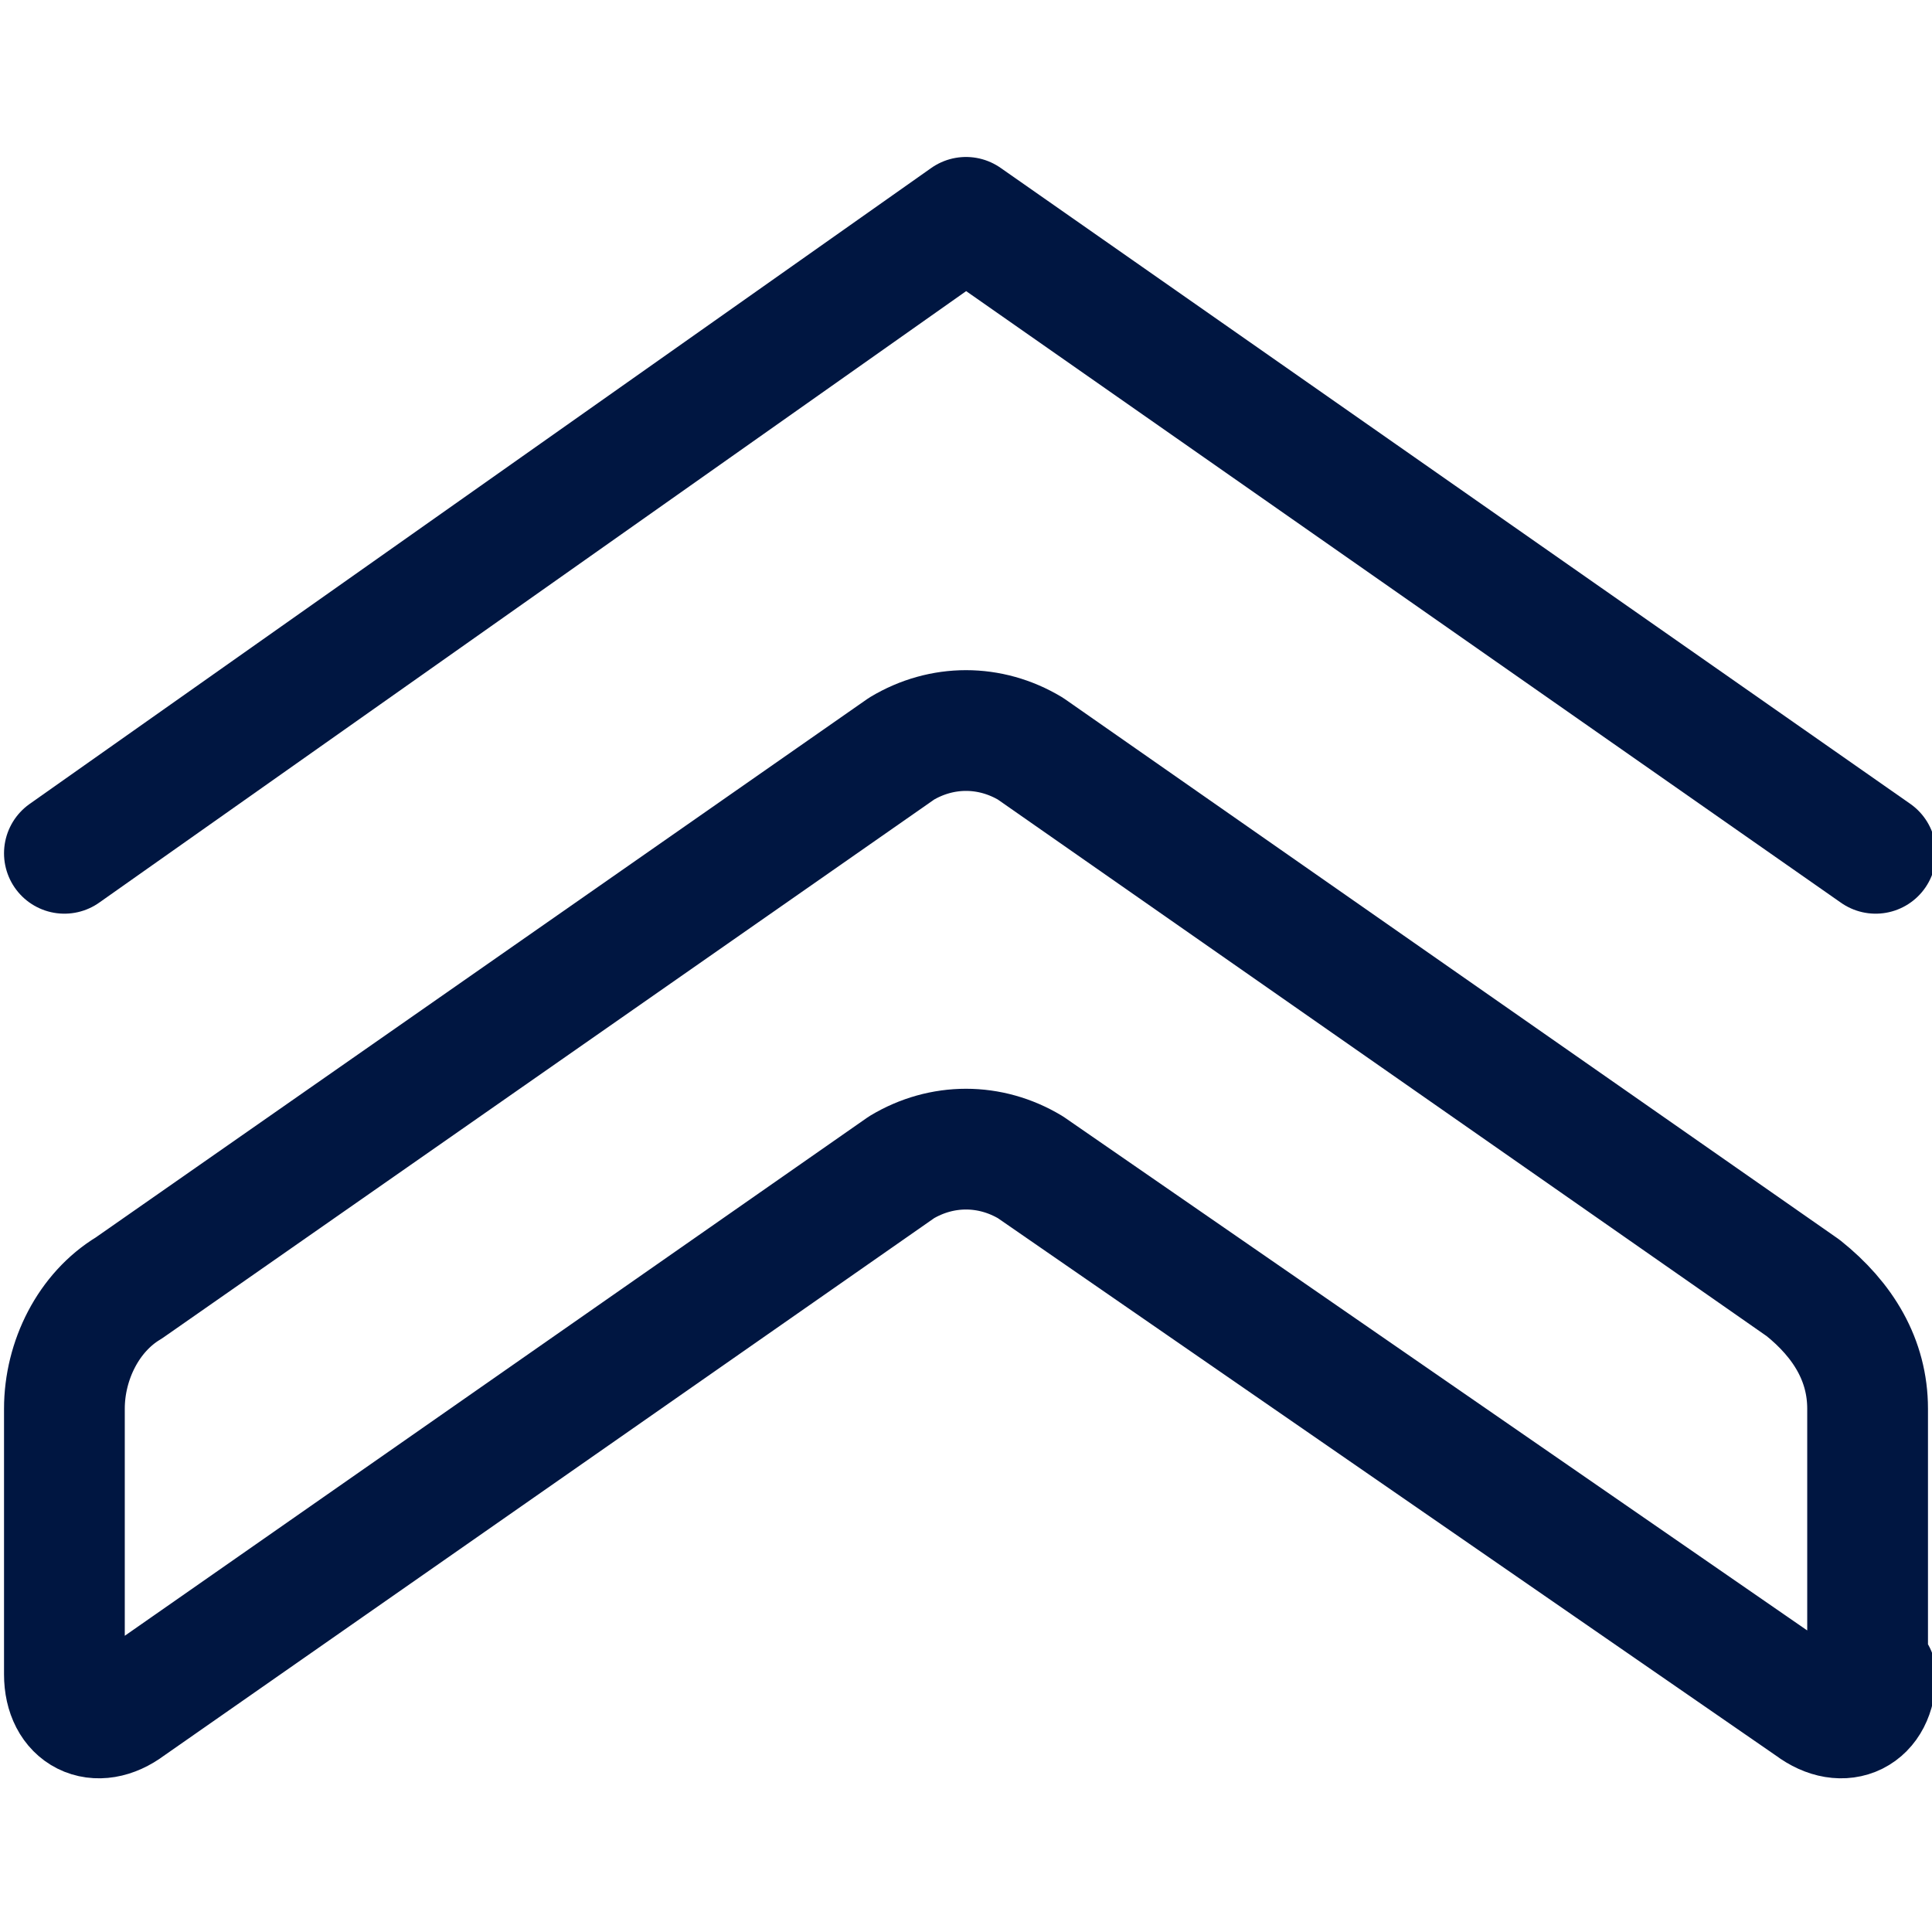 <?xml version="1.0" encoding="UTF-8"?>
<svg id="Layer_1" data-name="Layer 1" xmlns="http://www.w3.org/2000/svg" version="1.1" viewBox="0 0 24 24">
  <defs>
    <style>
      .cls-1 {
        fill: none;
        stroke: #001641;
        stroke-linecap: round;
        stroke-linejoin: round;
        stroke-width: 1.5px;
      }
    </style>
  </defs>
  <polyline class="cls-1" points="23.3 10.6 12 2.7 .8 10.6"/>
  <path class="cls-1" d="M23.3,20.8c0,.5-.4.7-.8.4l-9.7-6.7c-.5-.3-1.1-.3-1.6,0L1.6,21.2c-.4.3-.8.1-.8-.4v-3.3c0-.6.3-1.2.8-1.5l9.6-6.7c.5-.3,1.1-.3,1.6,0l9.6,6.7c.5.4.8.9.8,1.5v3.3Z"/>
</svg>